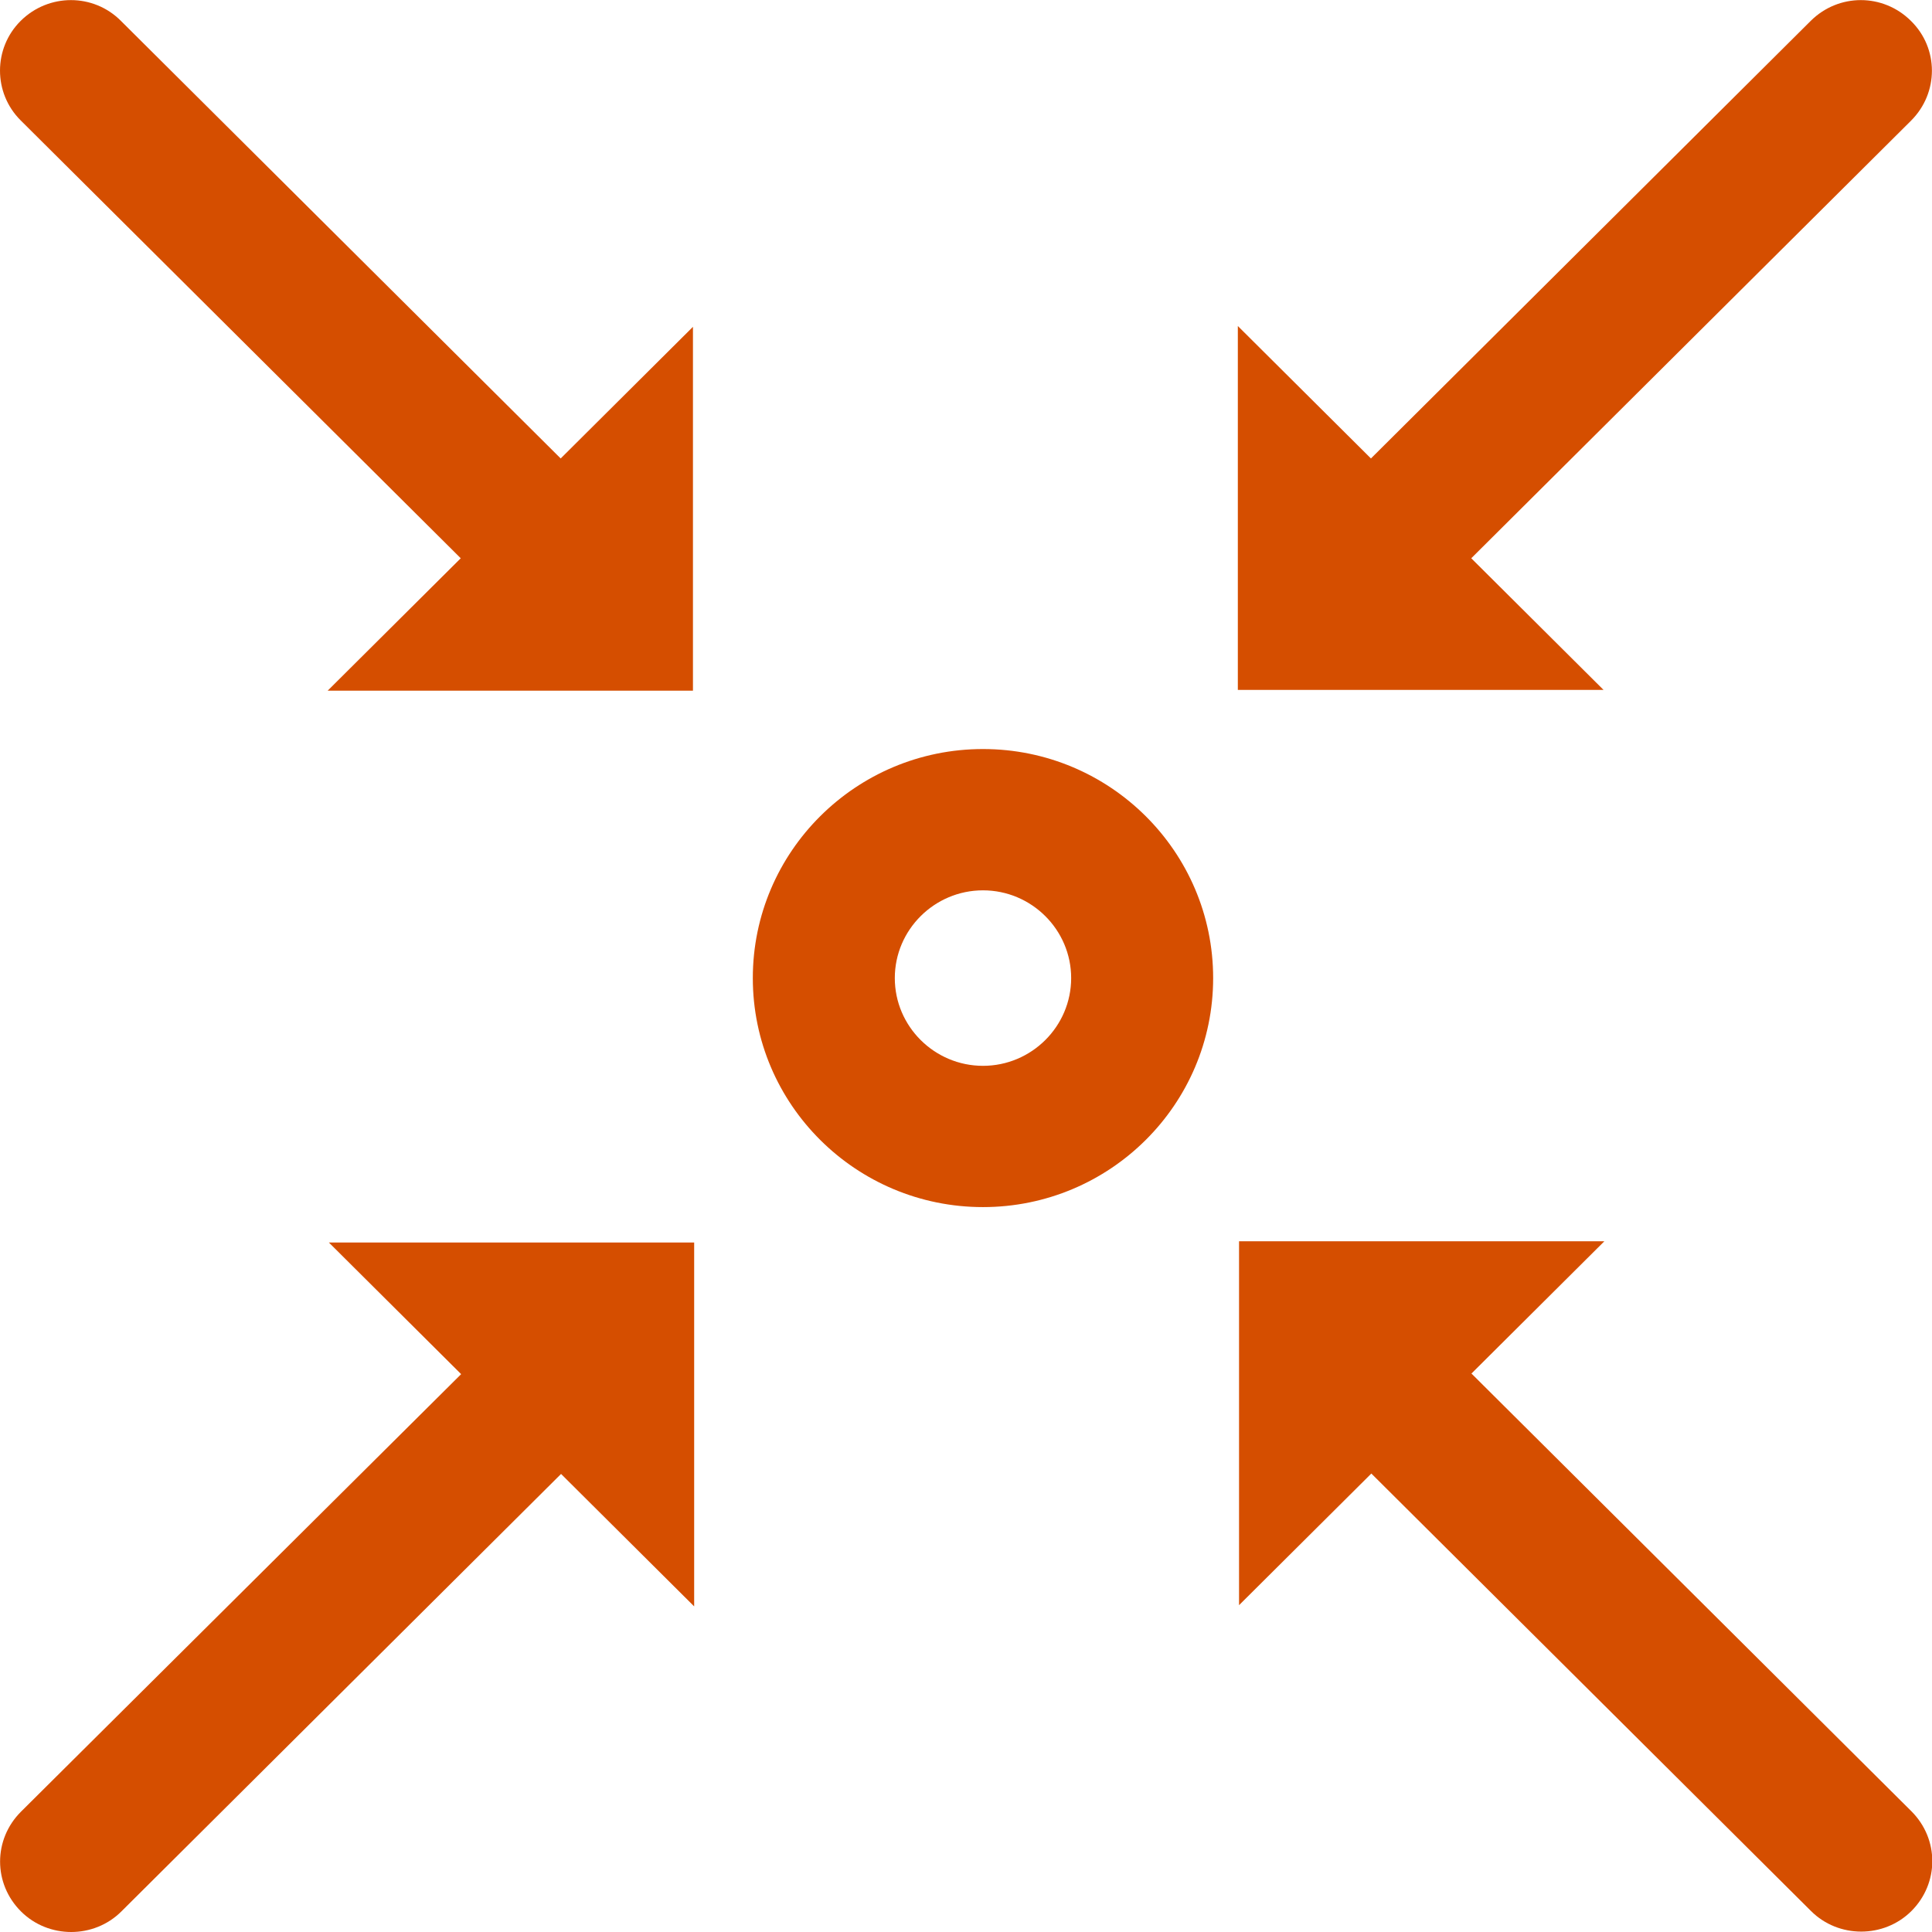 <svg xmlns="http://www.w3.org/2000/svg" width="67" height="67" viewBox="0 0 67 67" fill="none"><g clip-path="url(#clip0_174_140)"><path d="M51.022 47.64L55.637 43.047H42.969V55.666L47.557 51.101L62.806 66.274C63.282 66.749 63.914 66.986 64.545 66.986C65.176 66.986 65.808 66.749 66.285 66.274C67.252 65.311 67.252 63.776 66.285 62.812L51.036 47.64H51.022Z" fill="#D54E00"></path><path d="M24.073 43.089H11.405L15.992 47.654L0.729 62.826C-0.239 63.79 -0.239 65.325 0.729 66.288C1.206 66.763 1.838 67 2.469 67C3.1 67 3.731 66.763 4.208 66.288L19.457 51.115L24.073 55.708V43.089Z" fill="#D54E00"></path><path d="M51.022 19.36L66.271 4.187C67.239 3.224 67.239 1.675 66.271 0.726C65.303 -0.237 63.76 -0.237 62.792 0.726L47.543 15.899L42.927 11.306V23.925H55.609L51.022 19.36Z" fill="#D54E00"></path><path d="M15.978 19.36L11.363 23.952H24.031V11.334L19.444 15.899L4.195 0.726C3.241 -0.237 1.683 -0.237 0.715 0.726C-0.238 1.675 -0.238 3.224 0.715 4.173L15.964 19.346L15.978 19.36Z" fill="#D54E00"></path><path d="M34.089 25.976C29.684 25.976 26.107 29.536 26.107 33.919C26.107 38.302 29.684 41.861 34.089 41.861C38.494 41.861 42.071 38.302 42.071 33.919C42.071 29.536 38.494 25.976 34.089 25.976ZM34.089 36.962C32.406 36.962 31.031 35.594 31.031 33.919C31.031 32.244 32.406 30.876 34.089 30.876C35.773 30.876 37.147 32.244 37.147 33.919C37.147 35.594 35.773 36.962 34.089 36.962Z" fill="#D54E00"></path></g><defs><clipPath id="clip0_174_140"><rect width="67" height="67" fill="white"></rect></clipPath></defs></svg>